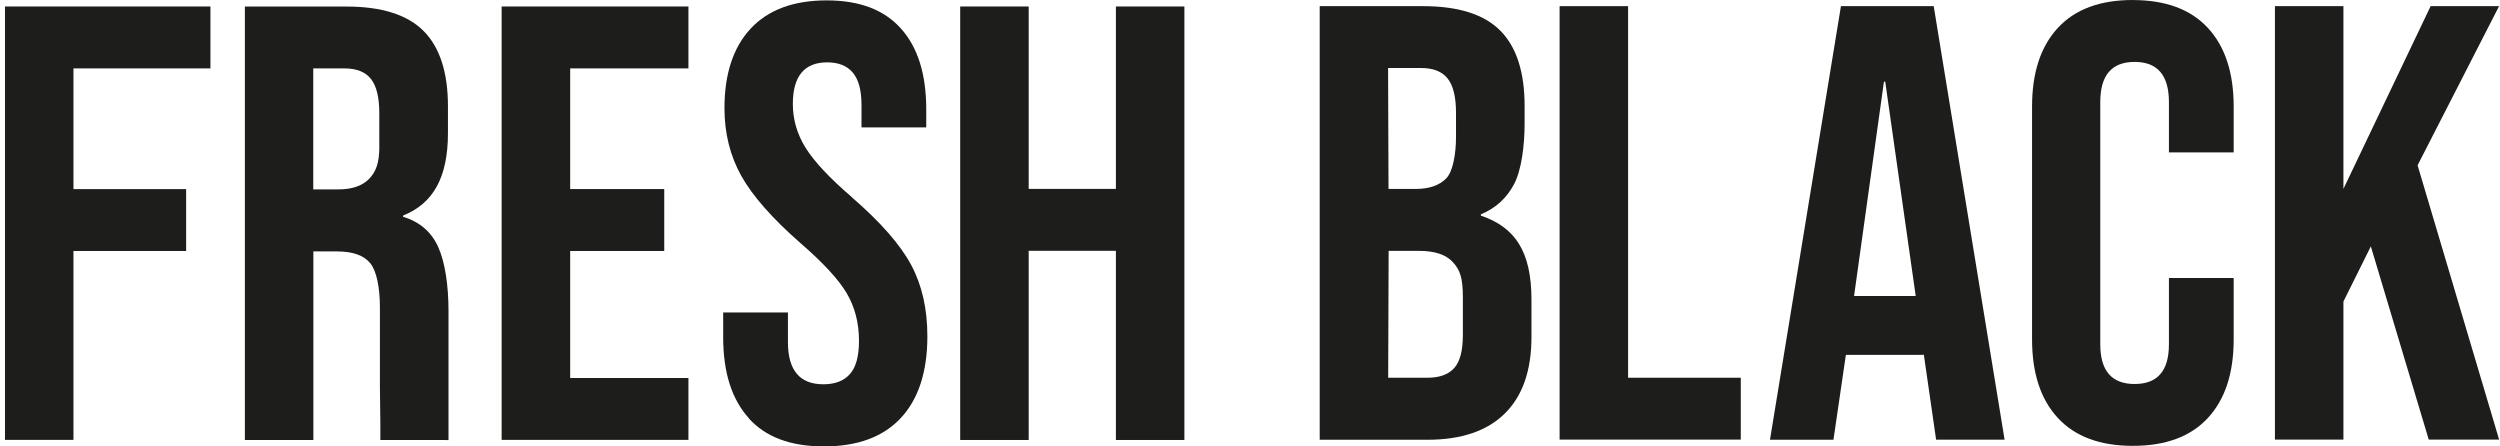 <svg width="364" height="65" viewBox="0 0 364 65" fill="none" xmlns="http://www.w3.org/2000/svg">
<path d="M10.696 36.542H27.102V27.535H10.696V9.958H30.64V0.944H0.724V64.045H10.696V36.542Z" fill="#1D1D1B"/>
<path d="M58.69 31.571V31.385C63.039 29.634 65.222 25.905 65.222 19.352V15.479C65.222 10.548 64.037 6.892 61.684 4.52C59.331 2.147 55.574 0.953 50.438 0.953H35.654V64.061H45.626V36.607H49.067C51.355 36.607 52.978 37.18 53.911 38.325C54.844 39.471 55.315 41.901 55.315 44.782V56.314L55.379 61.689V64.061H64.792L64.808 64.077H65.303V45.314C65.303 41.594 64.808 38.196 63.81 35.977C62.812 33.758 61.1 32.289 58.682 31.563L58.69 31.571ZM55.233 21.322C55.233 23.727 54.738 25.018 53.74 26.043C52.742 27.068 51.249 27.576 49.253 27.576H45.61V9.959H50.146C51.907 9.959 53.197 10.467 54.008 11.492C54.82 12.517 55.225 14.171 55.225 16.463V21.33L55.233 21.322Z" fill="#1D1D1B"/>
<path d="M100.236 55.038H83.018V36.542H96.715V27.527H83.018V9.958H100.236V0.944H73.038V64.045H100.236V55.038Z" fill="#1D1D1B"/>
<path d="M124.055 28.73C120.785 25.922 118.537 23.509 117.296 21.523C116.062 19.538 115.438 17.416 115.438 15.124C115.438 11.097 117.117 9.079 120.436 9.079C122.075 9.079 123.316 9.571 124.16 10.564C125.004 11.557 125.434 13.122 125.434 15.293V18.545H134.862V15.939C134.862 10.822 133.645 6.916 131.187 4.164C128.728 1.42 125.174 0.057 120.355 0.057C115.535 0.057 111.835 1.437 109.295 4.164C106.756 6.892 105.482 10.766 105.482 15.753C105.482 19.409 106.309 22.709 107.94 25.623C109.579 28.536 112.443 31.805 116.557 35.404C119.827 38.237 122.059 40.642 123.259 42.659C124.46 44.677 125.069 47.001 125.069 49.648C125.069 51.867 124.631 53.473 123.746 54.466C122.862 55.458 121.58 55.951 119.884 55.951C116.444 55.951 114.723 53.917 114.723 49.817V45.492H105.295V49.099C105.295 54.215 106.545 58.146 109.019 60.873L109.003 60.889C111.478 63.633 115.08 64.997 119.973 64.997C124.866 64.997 128.59 63.617 131.162 60.857C133.734 58.097 135.025 54.119 135.025 48.954C135.025 44.983 134.246 41.529 132.672 38.584C131.097 35.638 128.217 32.353 124.055 28.746V28.73Z" fill="#1D1D1B"/>
<path d="M149.777 36.517H162.475V64.061H172.447V0.944H162.475V27.503H149.777V0.944H139.805V64.061H149.777V36.517Z" fill="#1D1D1B"/>
<path d="M215.614 31.393V31.207C217.78 30.311 219.387 28.835 220.458 26.793C221.529 24.751 221.983 21.2 221.983 17.948V15.422C221.983 10.491 220.799 6.835 218.446 4.463C216.093 2.09 212.336 0.896 207.2 0.896H192.148V64.029H207.825C212.782 64.029 216.547 62.745 219.119 60.187C221.691 57.645 222.981 53.925 222.981 49.058V43.651C222.981 36.566 220.572 33.08 215.614 31.393ZM202.104 9.902H206.916C208.677 9.902 209.967 10.41 210.778 11.435C211.589 12.46 211.995 14.115 211.995 16.407V19.925C211.995 22.33 211.573 24.945 210.567 25.978C209.569 27.003 208.076 27.511 206.08 27.511H202.169L202.104 9.91V9.902ZM212.993 48.784C212.993 51.06 212.571 52.674 211.719 53.602C210.875 54.53 209.585 54.998 207.825 54.998H202.12L202.185 36.526H206.624C208.928 36.526 210.567 37.082 211.565 38.196C212.563 39.31 212.993 40.399 212.993 43.28V48.784Z" fill="#1D1D1B"/>
<path d="M237.05 0.896H227.078V64.004H253.457V54.998H237.05V0.896Z" fill="#1D1D1B"/>
<path d="M268.038 0.896V0.912L257.709 64.029H266.951L268.76 51.665H280.087V51.48L281.897 64.013H291.869L281.548 0.896H268.038ZM269.953 43.095L274.302 11.887H274.489L278.927 43.095H269.953Z" fill="#1D1D1B"/>
<path d="M310.546 -6.10352e-05C305.775 -6.10352e-05 302.132 1.348 299.625 4.059C297.118 6.771 295.868 10.58 295.868 15.511V49.406C295.868 54.336 297.118 58.145 299.625 60.857C302.132 63.569 305.775 64.916 310.546 64.916C315.317 64.916 318.96 63.569 321.468 60.857C323.975 58.145 325.224 54.336 325.224 49.406V40.48H315.796V50.132C315.796 53.989 314.141 55.91 310.798 55.91C307.455 55.91 305.8 53.973 305.8 50.132V14.873C305.8 10.967 307.455 9.014 310.798 9.014C314.141 9.014 315.796 10.967 315.796 14.873V22.185H325.224V15.519C325.224 10.588 323.975 6.779 321.468 4.067C318.96 1.356 315.317 0.008 310.546 0.008V-6.10352e-05Z" fill="#1D1D1B"/>
<path d="M352.001 24.065L363.864 0.896H353.9L341.202 27.503V0.896H331.229V64.004H341.202V43.902L345.194 35.872L353.624 64.004H363.872L352.001 24.065Z" fill="#1D1D1B"/>
</svg>
